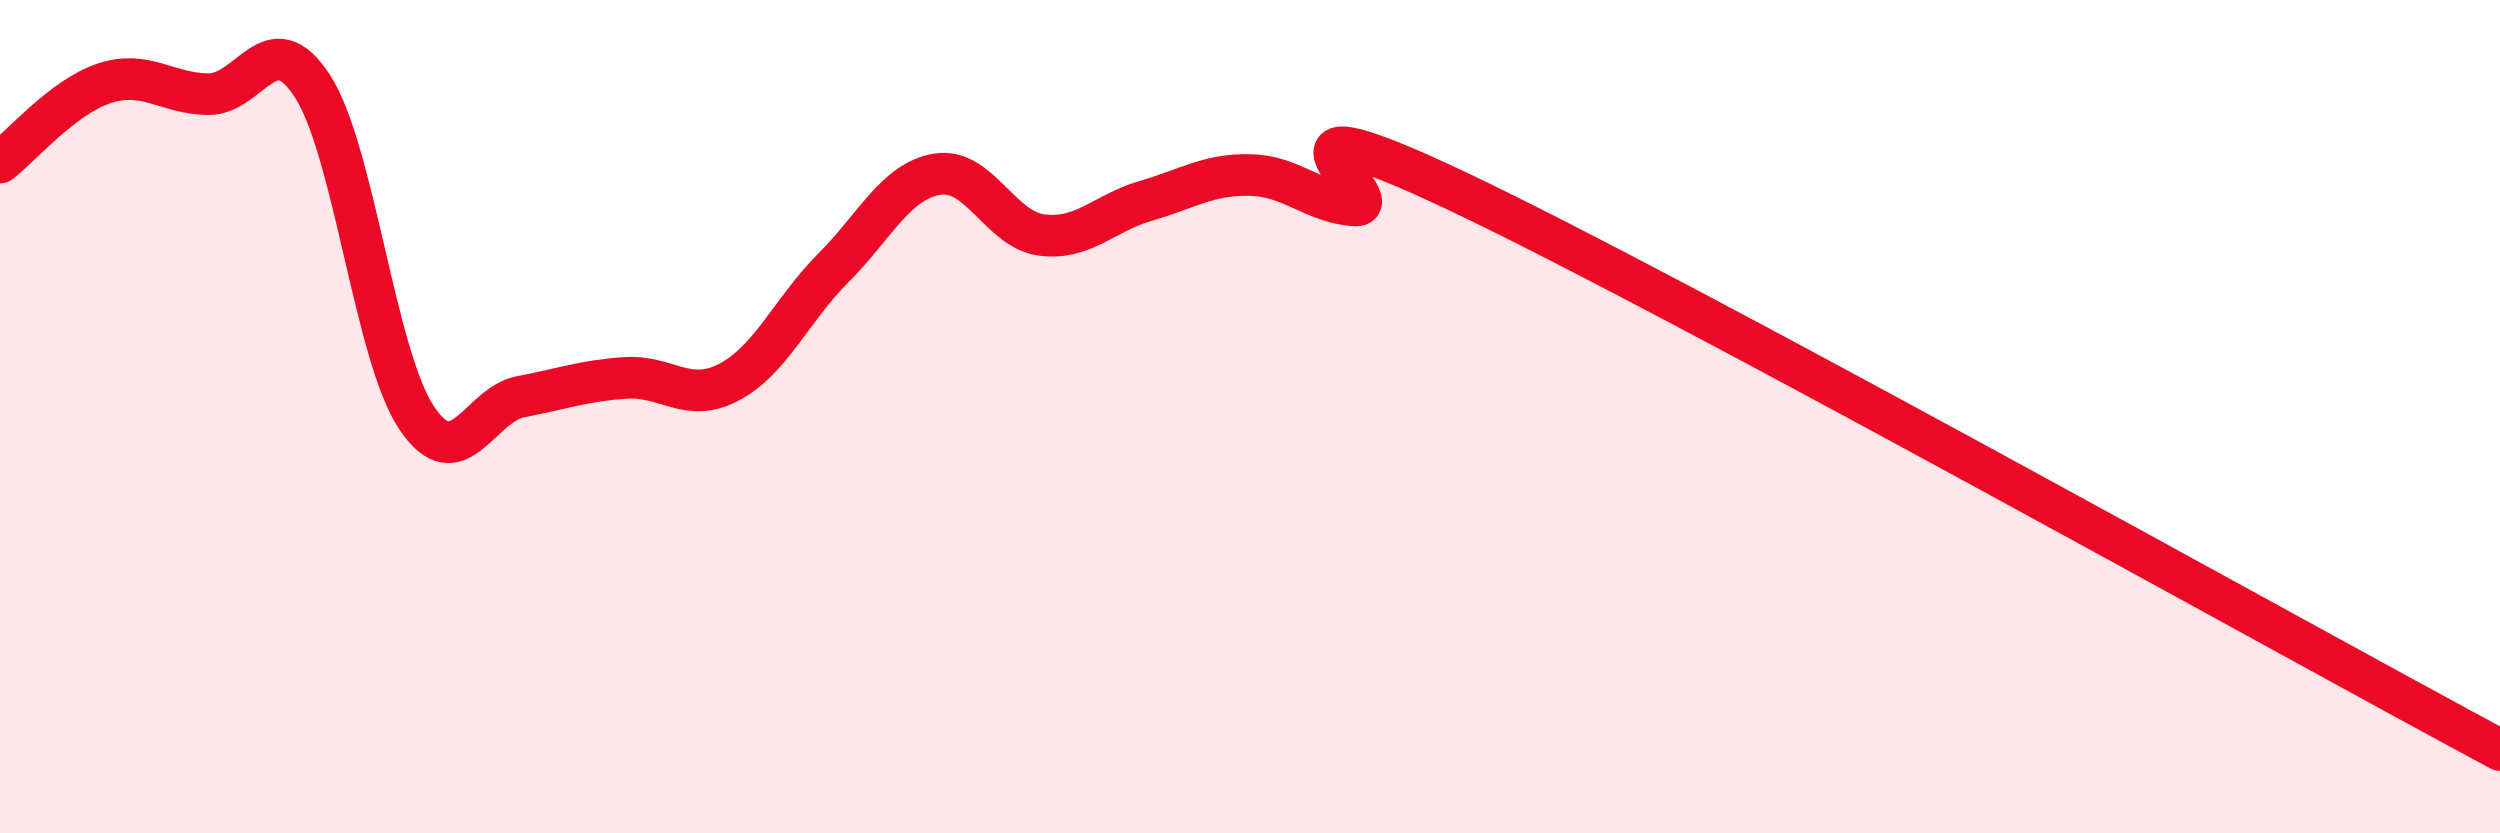 
    <svg width="60" height="20" viewBox="0 0 60 20" xmlns="http://www.w3.org/2000/svg">
      <path
        d="M 0,3.9 C 0.5,3.52 1.5,2.33 2.5,2 C 3.5,1.67 4,2.25 5,2.26 C 6,2.27 6.5,0.52 7.5,2.07 C 8.5,3.62 9,8.54 10,10.03 C 11,11.52 11.5,9.71 12.5,9.52 C 13.5,9.33 14,9.14 15,9.07 C 16,9 16.5,9.7 17.5,9.17 C 18.5,8.64 19,7.43 20,6.43 C 21,5.43 21.5,4.34 22.5,4.18 C 23.5,4.02 24,5.51 25,5.64 C 26,5.77 26.5,5.11 27.5,4.82 C 28.5,4.53 29,4.18 30,4.2 C 31,4.22 31.5,4.85 32.5,4.93 C 33.5,5.01 29.5,1.99 35,4.6 C 40.5,7.21 55,15.32 60,18L60 20L0 20Z"
        fill="#EB0A25"
        opacity="0.1"
        stroke-linecap="round"
        stroke-linejoin="round"
      />
      <path
        d="M 0,3.9 C 0.5,3.52 1.5,2.33 2.5,2 C 3.5,1.67 4,2.25 5,2.26 C 6,2.27 6.5,0.52 7.5,2.07 C 8.5,3.62 9,8.54 10,10.03 C 11,11.52 11.5,9.71 12.5,9.52 C 13.5,9.33 14,9.14 15,9.07 C 16,9 16.5,9.7 17.5,9.17 C 18.5,8.64 19,7.43 20,6.43 C 21,5.43 21.5,4.34 22.5,4.18 C 23.5,4.02 24,5.51 25,5.64 C 26,5.77 26.5,5.11 27.5,4.82 C 28.5,4.53 29,4.18 30,4.2 C 31,4.22 31.5,4.85 32.5,4.93 C 33.5,5.01 29.5,1.99 35,4.6 C 40.5,7.21 55,15.32 60,18"
        stroke="#EB0A25"
        stroke-width="1"
        fill="none"
        stroke-linecap="round"
        stroke-linejoin="round"
      />
    </svg>
  